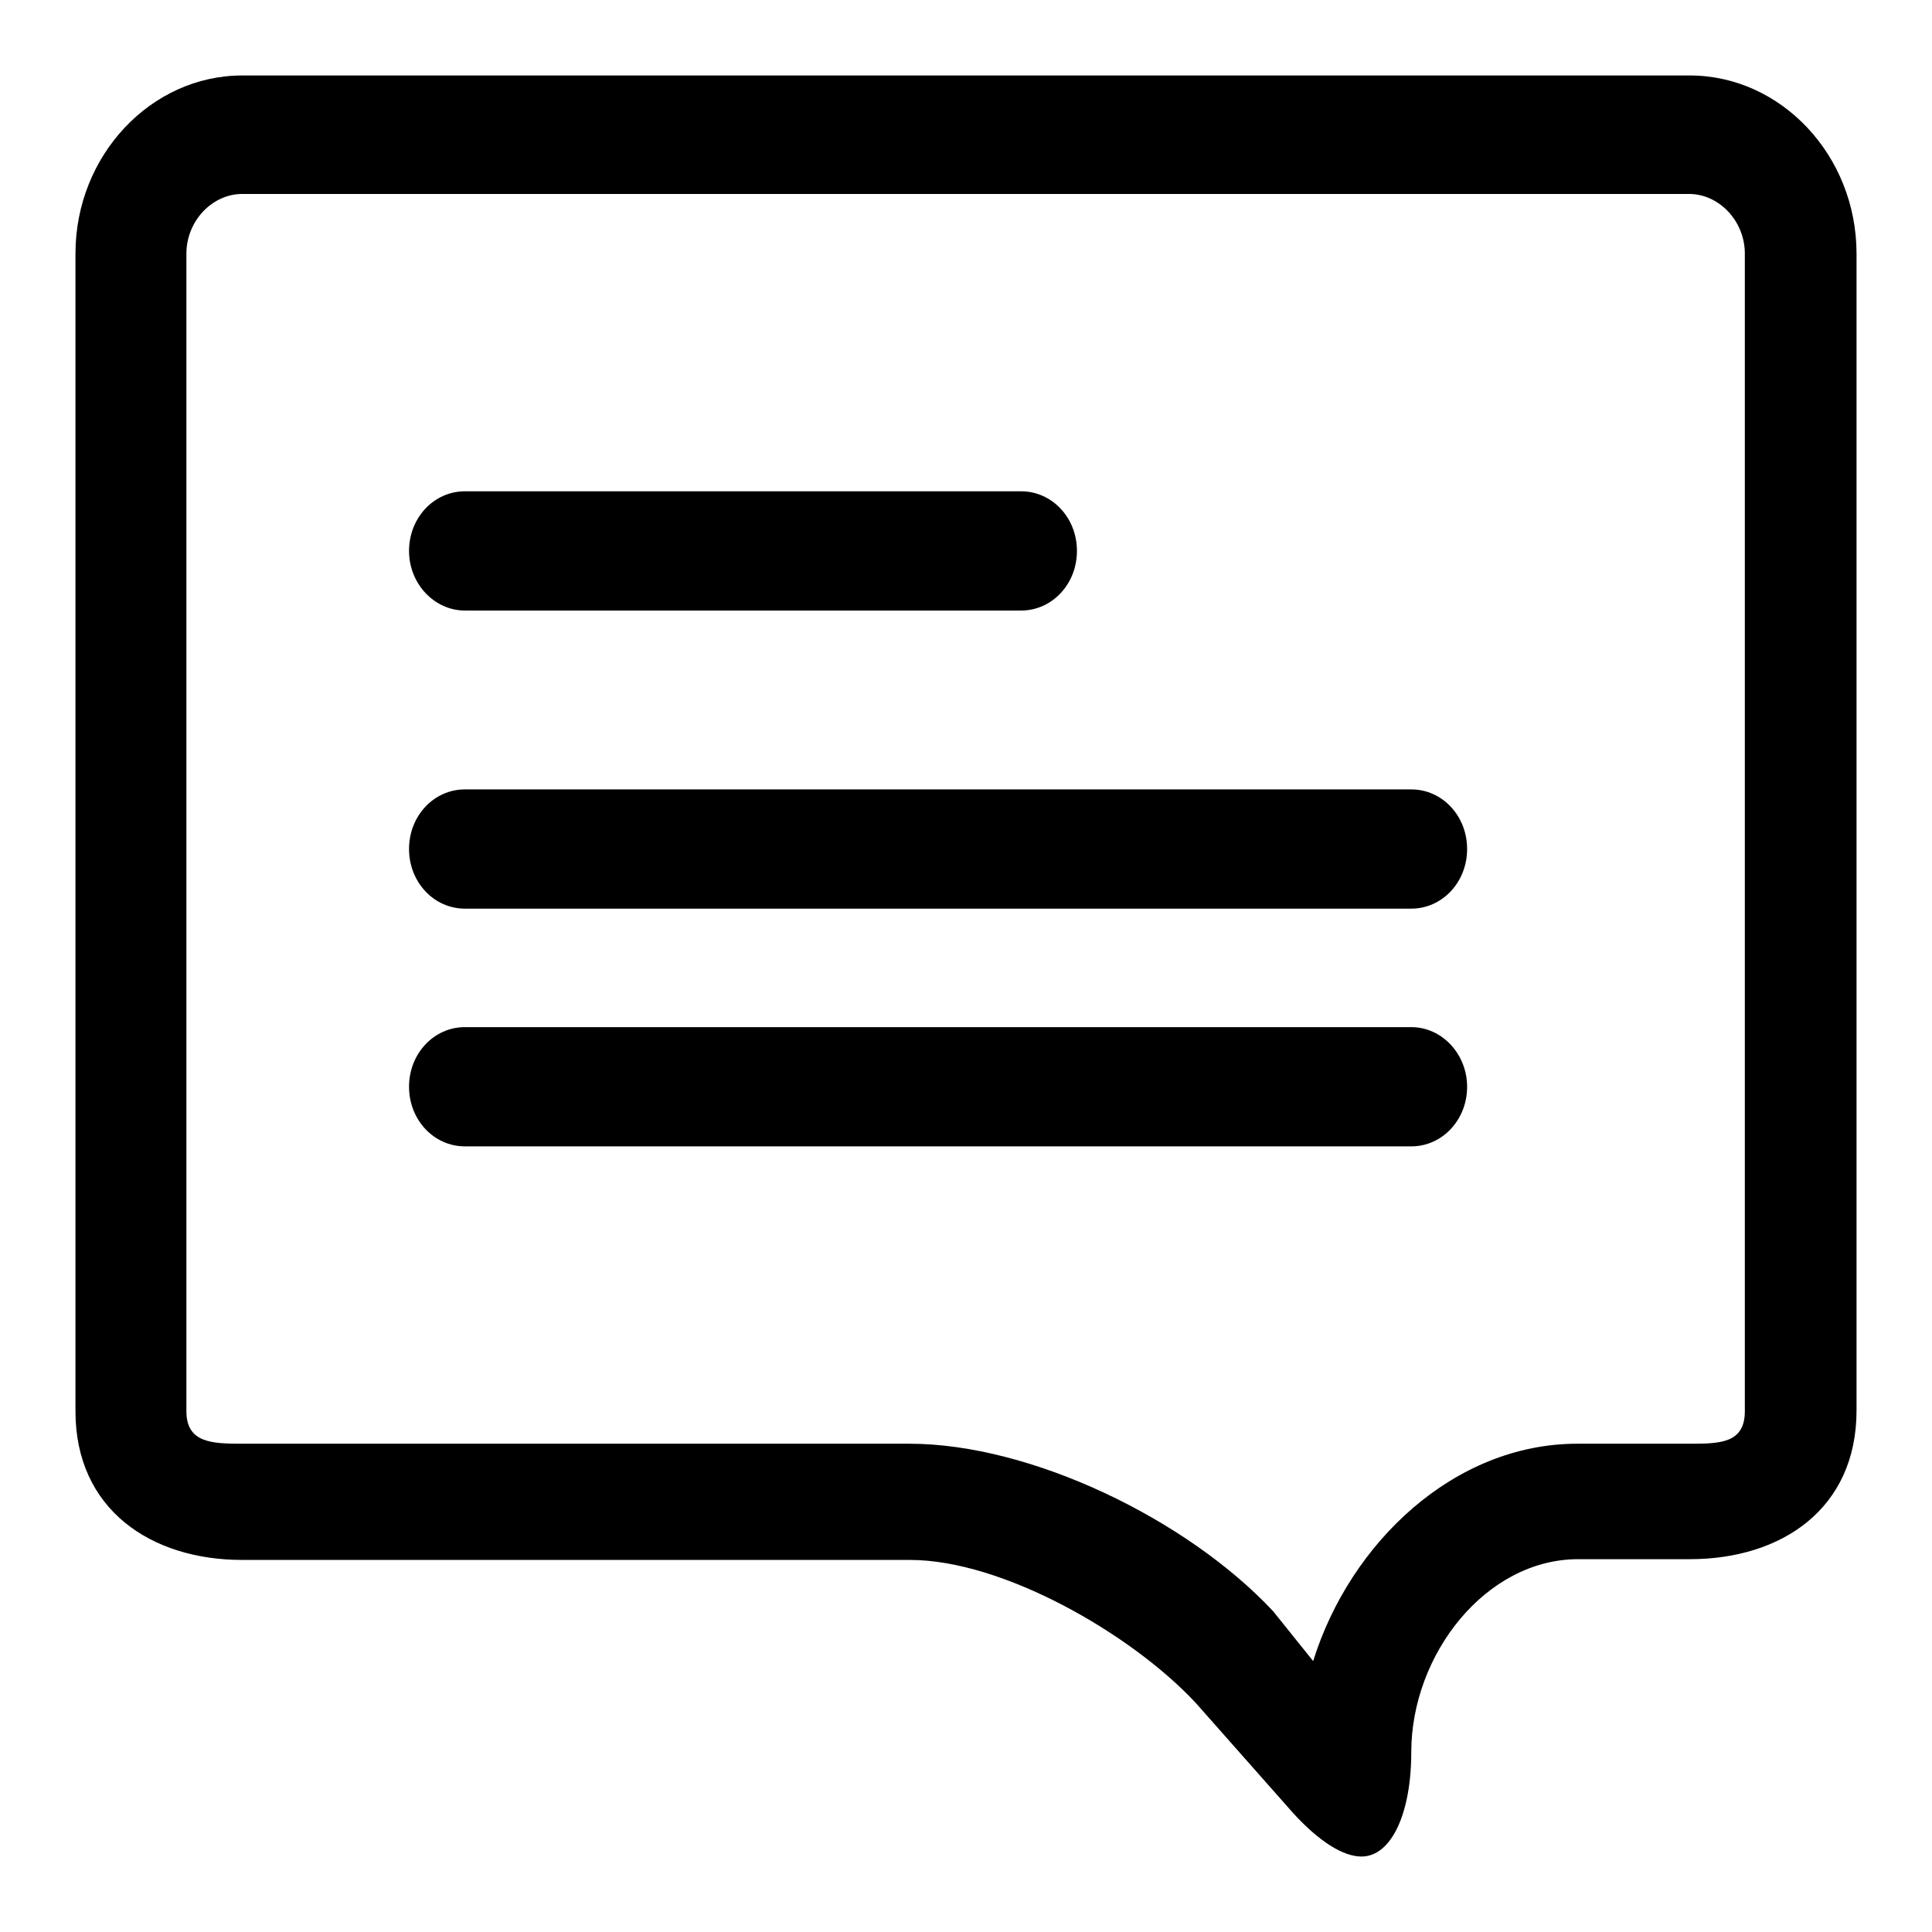 <?xml version="1.0" encoding="utf-8"?>
<!-- Svg Vector Icons : http://www.onlinewebfonts.com/icon -->
<!DOCTYPE svg PUBLIC "-//W3C//DTD SVG 1.1//EN" "http://www.w3.org/Graphics/SVG/1.1/DTD/svg11.dtd">
<svg version="1.1" xmlns="http://www.w3.org/2000/svg" xmlns:xlink="http://www.w3.org/1999/xlink" x="0px" y="0px" viewBox="0 0 256 256" enable-background="new 0 0 256 256" xml:space="preserve">
<g><g><path fill="#000000" d="M223.9,10H32.1C20,10,10,20.6,10,33.6V187c0,13,10,19.7,22.1,19.7h88.5c12.2,0,29.2,9.7,37.8,18.9l13,14.7c3.3,3.6,6.5,5.7,9,5.7c4,0,6.6-5.8,6.6-13.8c0-13,9.9-25.6,22.1-25.6h14.8c12.2,0,22.1-6.7,22.1-19.7V33.6C246,20.6,236,10,223.9,10z M231.2,187c0,4.3-3.4,4.3-7.4,4.3h-14.8c-16.3,0-30.1,13.1-35,28.8l-5.3-6.6c-11.4-12.2-32.1-22.2-48.2-22.2H32.1c-4,0-7.4-0.1-7.4-4.3V33.6c0-4.3,3.4-7.9,7.4-7.9h191.7c4,0,7.4,3.6,7.4,7.9V187L231.2,187z M61.6,80.9h73.7c4.1,0,7.4-3.5,7.4-7.9c0-4.4-3.3-7.9-7.4-7.9H61.6c-4.1,0-7.4,3.5-7.4,7.9C54.2,77.4,57.6,80.9,61.6,80.9z M187,104.6H61.6c-4.1,0-7.4,3.5-7.4,7.9c0,4.4,3.3,7.9,7.4,7.9H187c4.1,0,7.4-3.5,7.4-7.9C194.4,108.1,191.1,104.6,187,104.6z M187,136.1H61.6c-4.1,0-7.4,3.5-7.4,7.9c0,4.4,3.3,7.9,7.4,7.9H187c4.1,0,7.4-3.5,7.4-7.9C194.4,139.7,191.1,136.1,187,136.1z"/></g></g>
</svg>